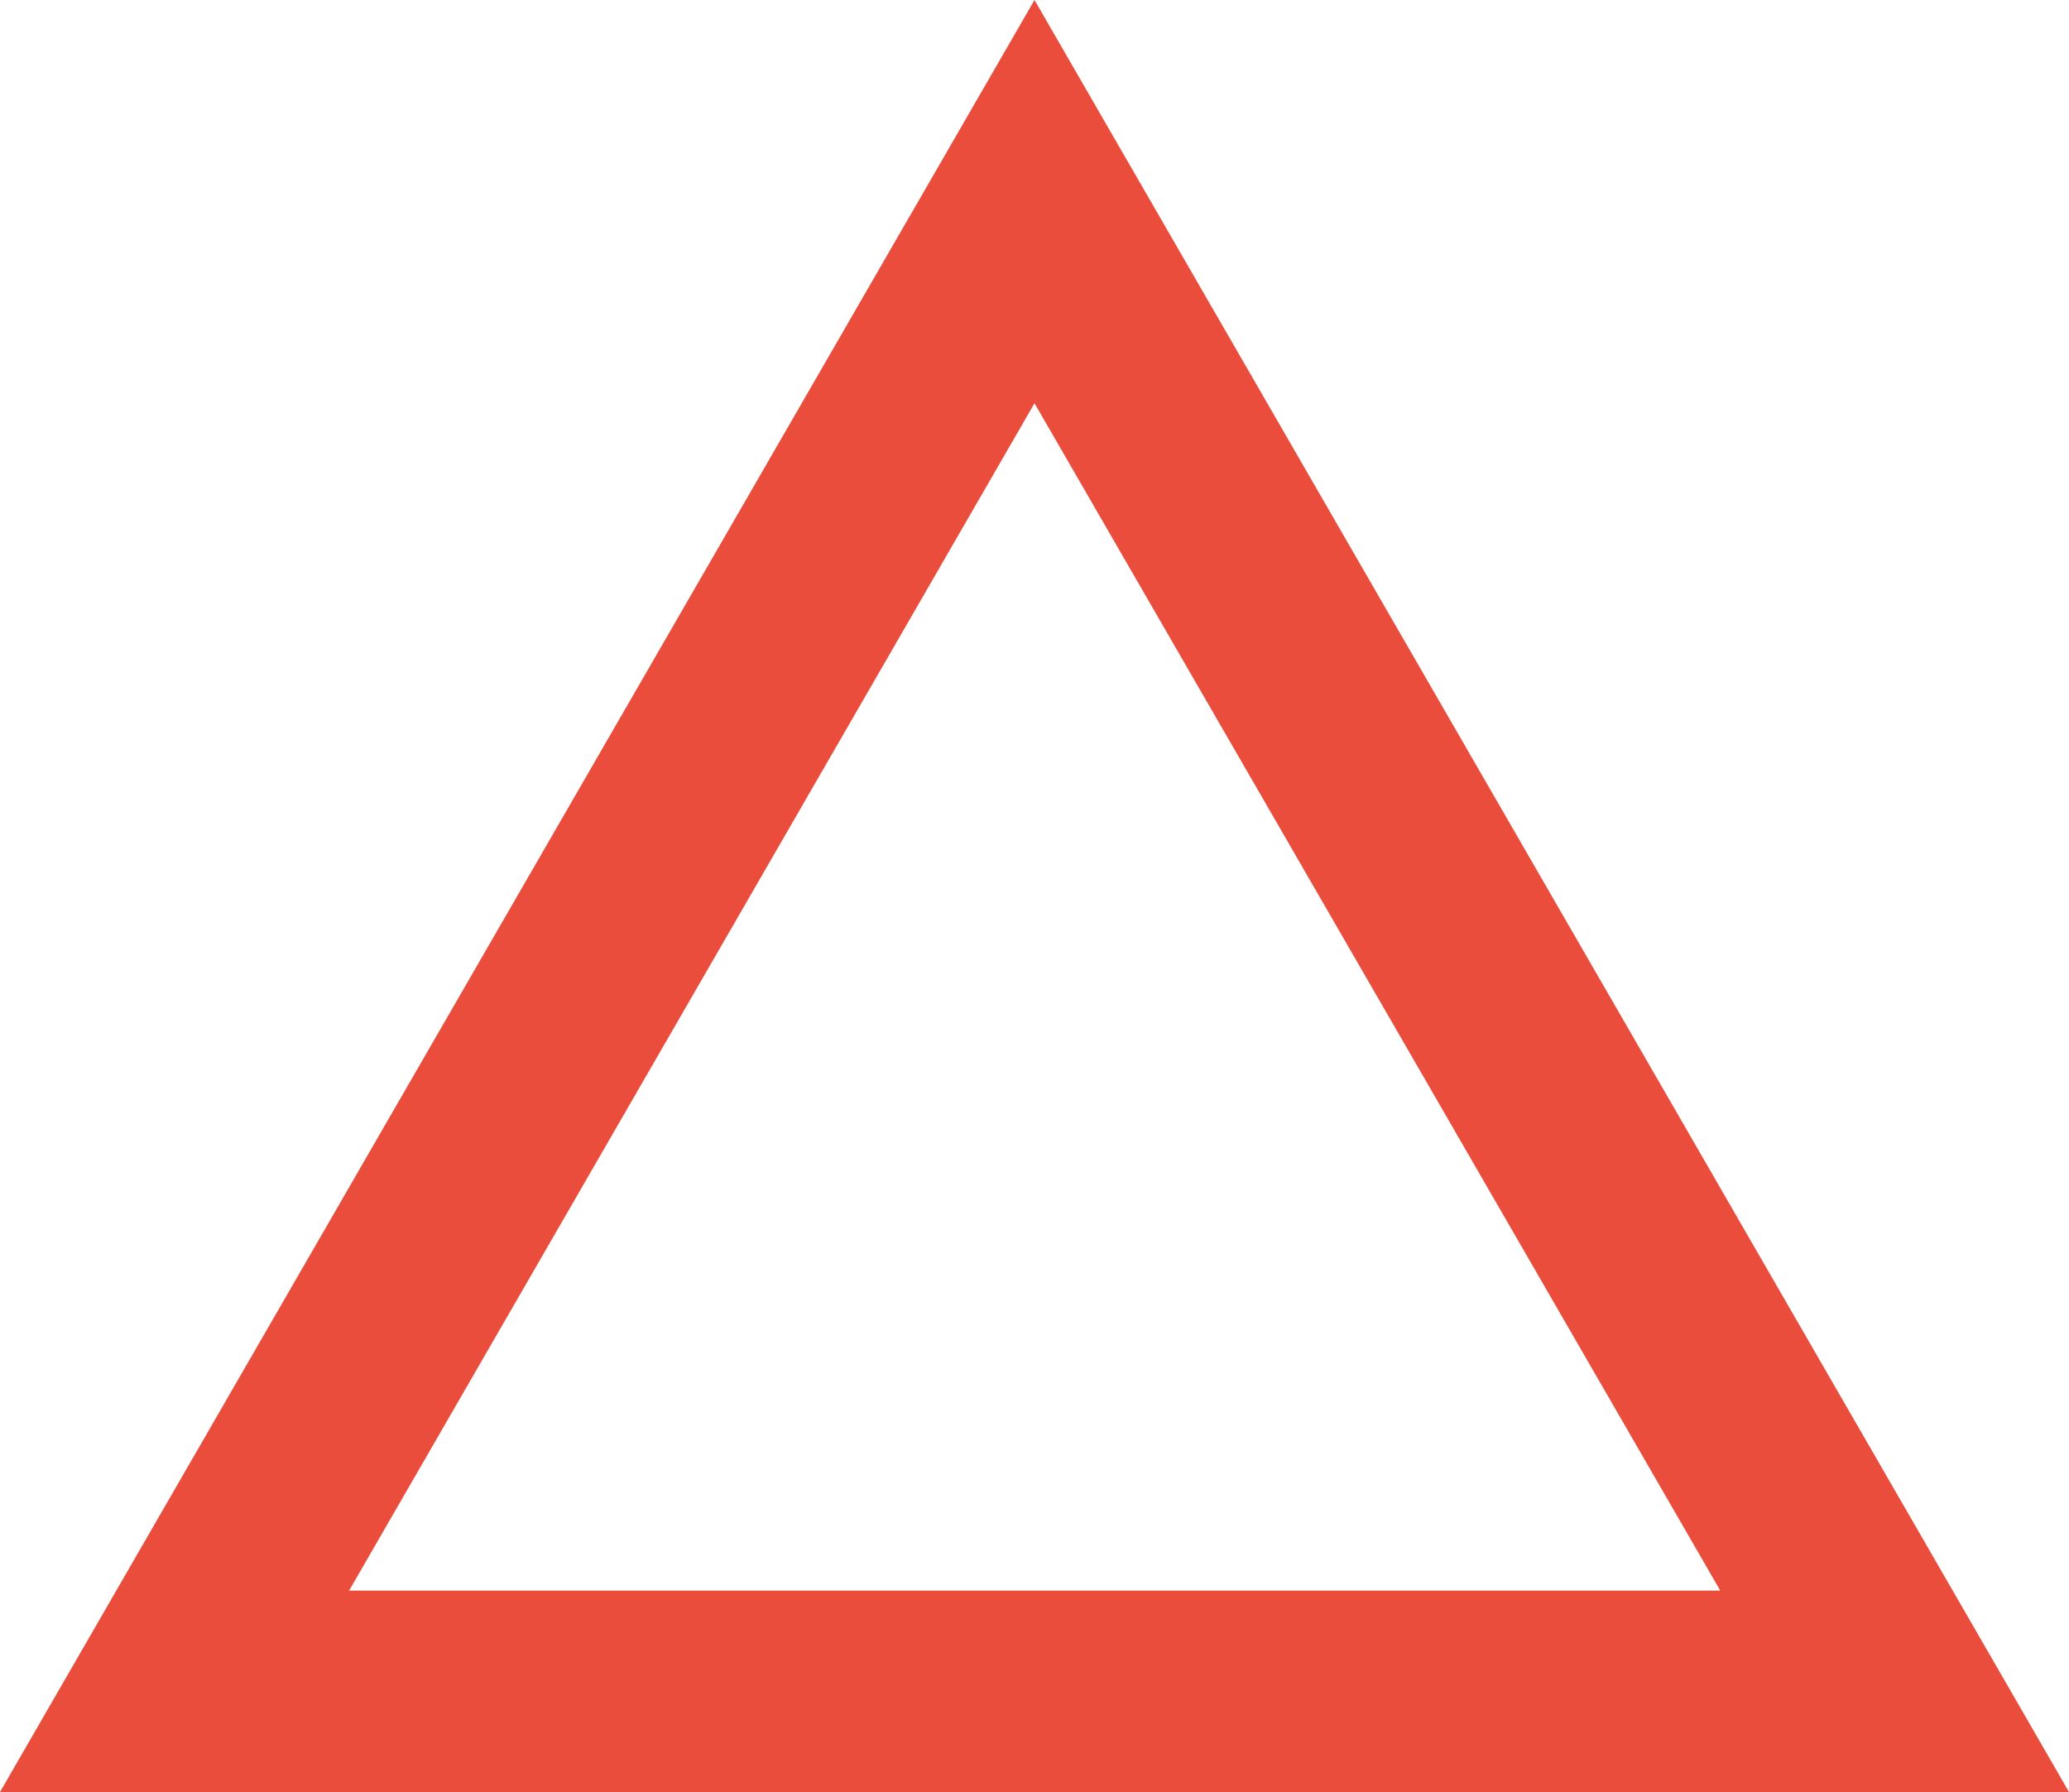 <?xml version="1.0" encoding="UTF-8"?><svg id="_レイヤー_2" xmlns="http://www.w3.org/2000/svg" viewBox="0 0 58.14 50.35"><defs><style>.cls-1{fill:#ea4d3b;}</style></defs><g id="_レイヤー_1-2"><path class="cls-1" d="M58.14,50.35H0L29.07,0l29.07,50.35ZM9.81,44.69h38.53L29.07,11.33,9.81,44.69Z"/></g></svg>